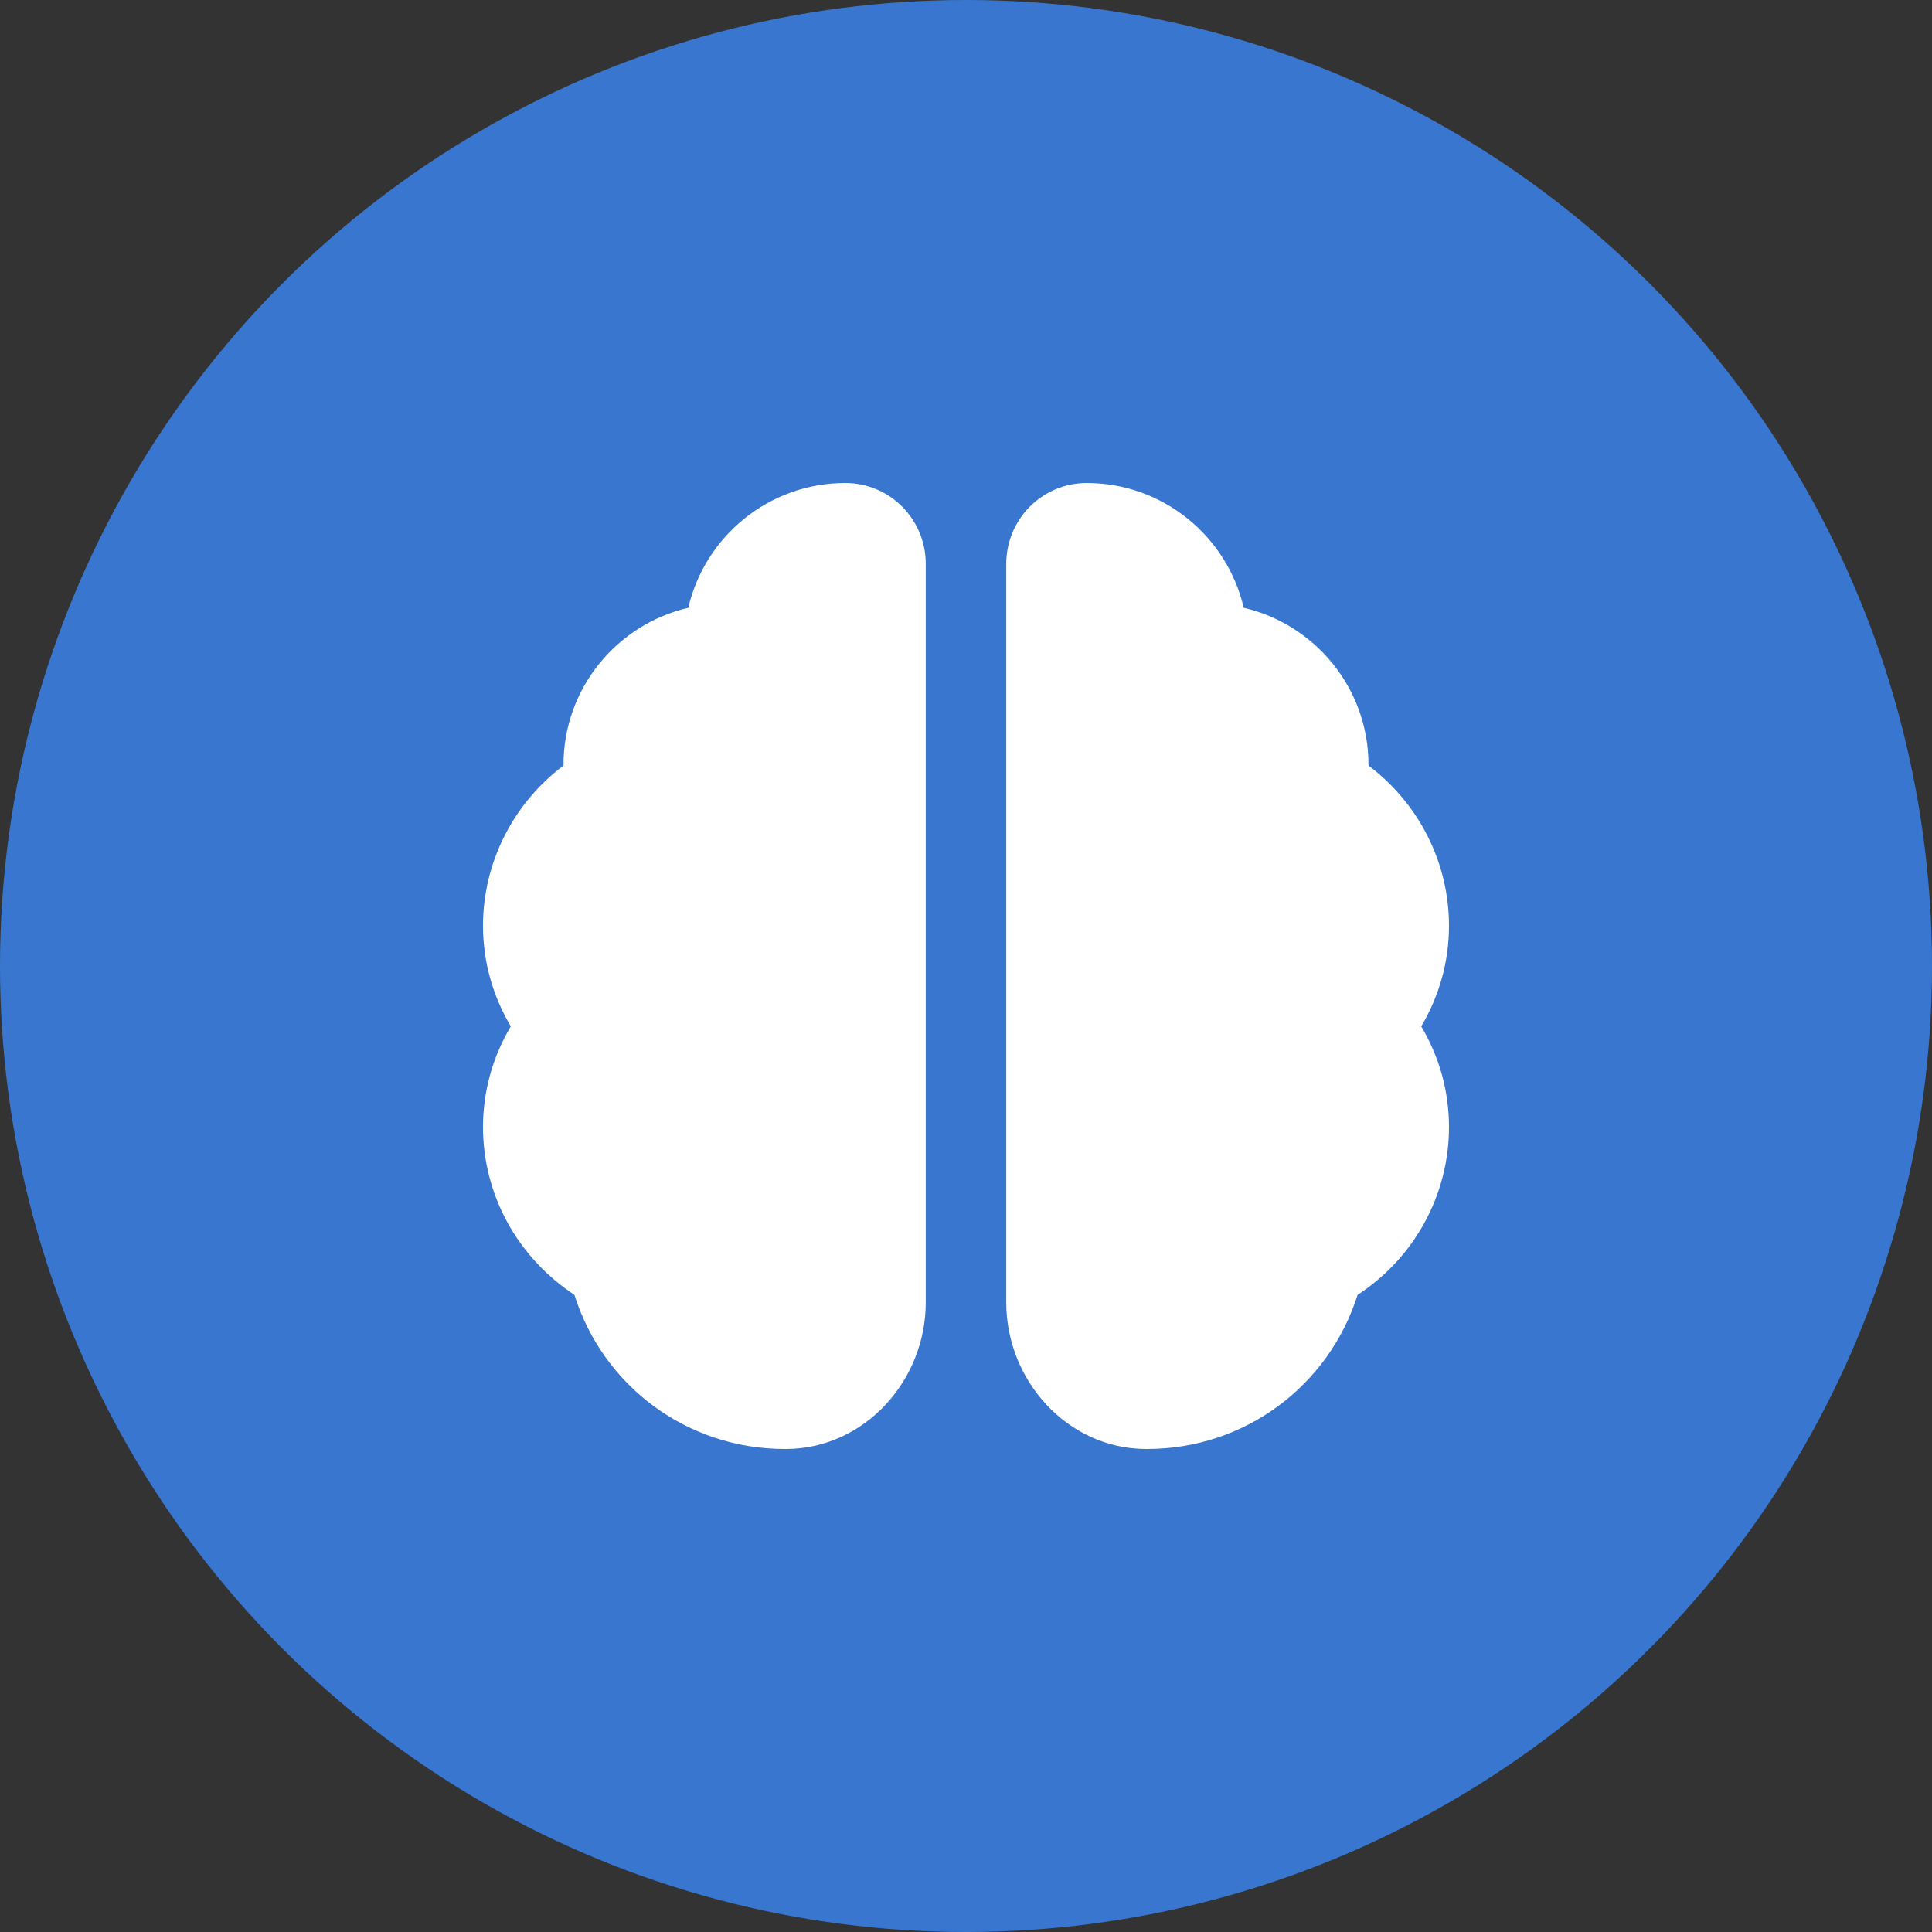 <?xml version="1.0" encoding="UTF-8"?> <svg xmlns="http://www.w3.org/2000/svg" width="36" height="36" viewBox="0 0 36 36" fill="none"><rect x="0" y="0" width="36" height="36" fill="#333333" stroke="none"/><circle cx="18" cy="18" r="18" fill="#3976CF"></circle><path d="M15.75 9C14.325 9 13.133 9.998 12.825 11.325C11.498 11.633 10.5 12.825 10.5 14.25V14.265C9.562 14.97 9 16.073 9 17.25C9 17.918 9.18 18.555 9.518 19.125C9.18 19.695 9 20.332 9 21C9 22.267 9.645 23.43 10.703 24.128C11.242 25.837 12.81 27 14.625 27C14.633 27 14.648 27 14.655 27C16.11 26.992 17.25 25.725 17.25 24.27V10.508C17.25 9.675 16.582 9 15.75 9ZM18.75 10.508V24.27C18.75 25.725 19.89 26.992 21.345 27C21.352 27 21.367 27 21.375 27C23.19 27 24.758 25.83 25.297 24.128C26.355 23.438 27 22.267 27 21C27 20.332 26.82 19.695 26.483 19.125C26.82 18.555 27 17.918 27 17.25C27 16.073 26.438 14.97 25.5 14.265V14.25C25.5 12.825 24.503 11.633 23.175 11.325C22.867 9.998 21.675 9 20.25 9C19.418 9 18.75 9.675 18.75 10.508Z" fill="white"></path></svg> 